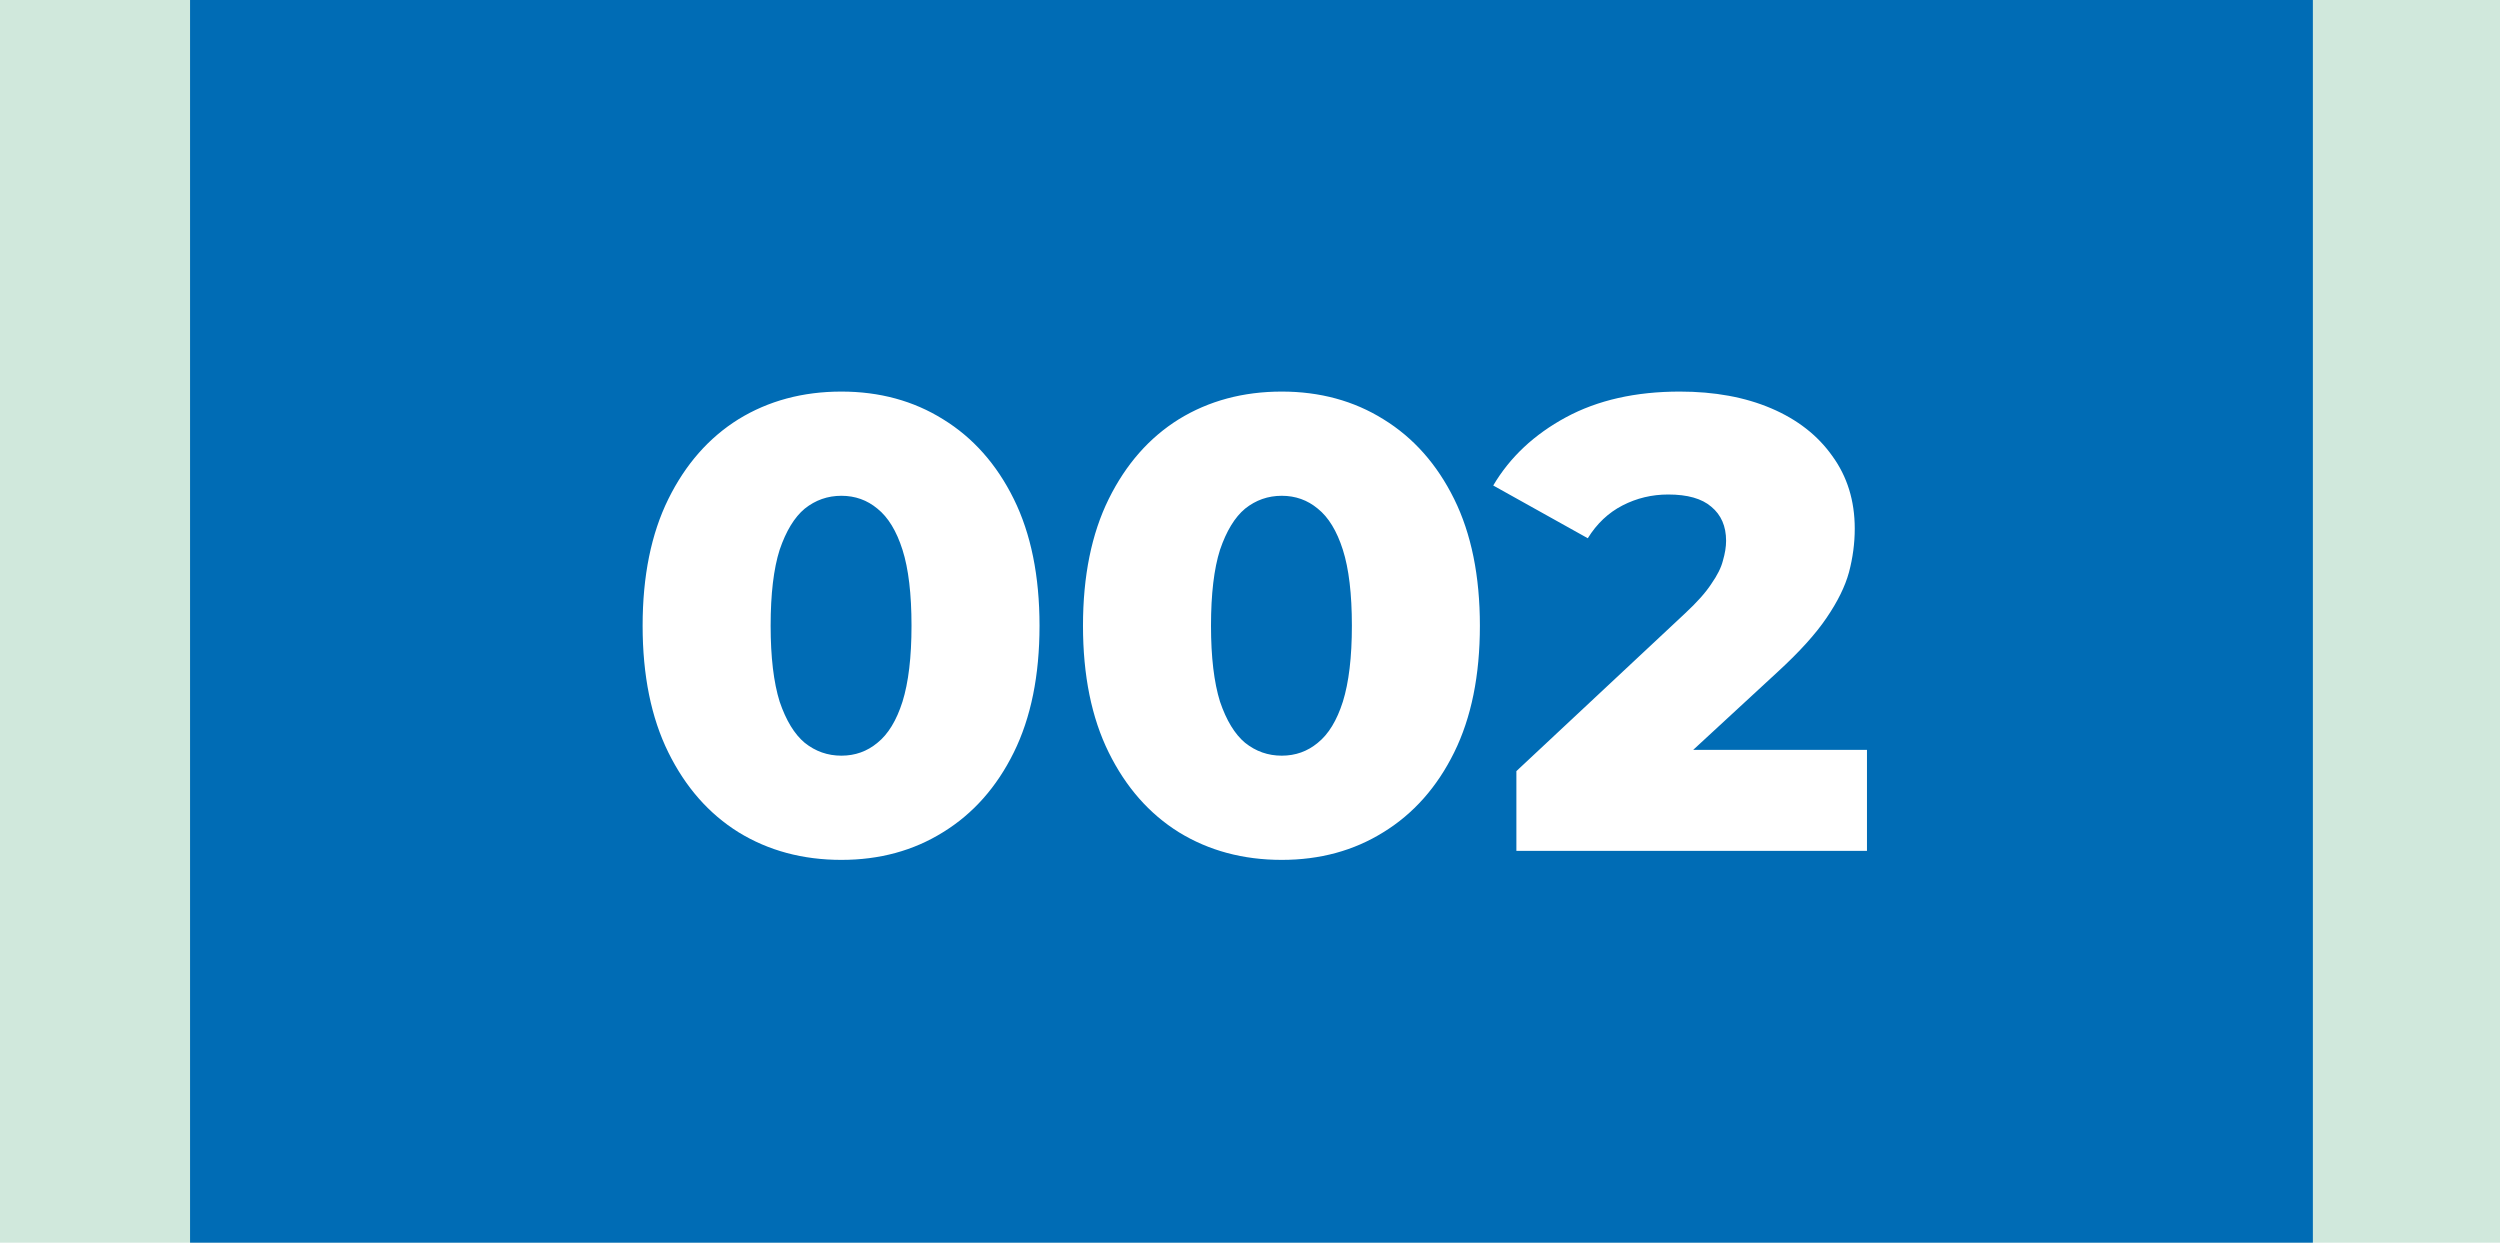 <?xml version="1.0" encoding="UTF-8"?> <svg xmlns="http://www.w3.org/2000/svg" width="855" height="425" viewBox="0 0 855 425" fill="none"><rect width="855" height="425" fill="#D0E8DC"></rect><rect x="65" width="726" height="425" fill="#006CB5"></rect><path d="M287.757 294.08C274.557 294.08 262.824 290.927 252.557 284.62C242.437 278.313 234.444 269.22 228.577 257.34C222.71 245.46 219.777 231.013 219.777 214C219.777 196.987 222.71 182.54 228.577 170.66C234.444 158.78 242.437 149.687 252.557 143.38C262.824 137.073 274.557 133.92 287.757 133.92C300.81 133.92 312.397 137.073 322.517 143.38C332.784 149.687 340.85 158.78 346.717 170.66C352.584 182.54 355.517 196.987 355.517 214C355.517 231.013 352.584 245.46 346.717 257.34C340.85 269.22 332.784 278.313 322.517 284.62C312.397 290.927 300.81 294.08 287.757 294.08ZM287.757 258.44C292.45 258.44 296.557 256.973 300.077 254.04C303.744 251.107 306.604 246.413 308.657 239.96C310.71 233.36 311.737 224.707 311.737 214C311.737 203.147 310.71 194.493 308.657 188.04C306.604 181.587 303.744 176.893 300.077 173.96C296.557 171.027 292.45 169.56 287.757 169.56C283.064 169.56 278.884 171.027 275.217 173.96C271.697 176.893 268.837 181.587 266.637 188.04C264.584 194.493 263.557 203.147 263.557 214C263.557 224.707 264.584 233.36 266.637 239.96C268.837 246.413 271.697 251.107 275.217 254.04C278.884 256.973 283.064 258.44 287.757 258.44ZM438.362 294.08C425.162 294.08 413.429 290.927 403.162 284.62C393.042 278.313 385.049 269.22 379.182 257.34C373.316 245.46 370.382 231.013 370.382 214C370.382 196.987 373.316 182.54 379.182 170.66C385.049 158.78 393.042 149.687 403.162 143.38C413.429 137.073 425.162 133.92 438.362 133.92C451.416 133.92 463.002 137.073 473.122 143.38C483.389 149.687 491.456 158.78 497.322 170.66C503.189 182.54 506.122 196.987 506.122 214C506.122 231.013 503.189 245.46 497.322 257.34C491.456 269.22 483.389 278.313 473.122 284.62C463.002 290.927 451.416 294.08 438.362 294.08ZM438.362 258.44C443.056 258.44 447.162 256.973 450.682 254.04C454.349 251.107 457.209 246.413 459.262 239.96C461.316 233.36 462.342 224.707 462.342 214C462.342 203.147 461.316 194.493 459.262 188.04C457.209 181.587 454.349 176.893 450.682 173.96C447.162 171.027 443.056 169.56 438.362 169.56C433.669 169.56 429.489 171.027 425.822 173.96C422.302 176.893 419.442 181.587 417.242 188.04C415.189 194.493 414.162 203.147 414.162 214C414.162 224.707 415.189 233.36 417.242 239.96C419.442 246.413 422.302 251.107 425.822 254.04C429.489 256.973 433.669 258.44 438.362 258.44ZM518.604 291V263.72L576.244 209.82C580.351 206.007 583.357 202.633 585.264 199.7C587.317 196.767 588.637 194.127 589.224 191.78C589.957 189.287 590.324 187.013 590.324 184.96C590.324 179.973 588.637 176.087 585.264 173.3C582.037 170.513 577.124 169.12 570.524 169.12C564.951 169.12 559.744 170.367 554.904 172.86C550.064 175.353 546.104 179.093 543.024 184.08L510.684 166.04C516.404 156.36 524.691 148.587 535.544 142.72C546.397 136.853 559.377 133.92 574.484 133.92C586.364 133.92 596.777 135.827 605.724 139.64C614.671 143.453 621.637 148.88 626.624 155.92C631.757 162.96 634.324 171.247 634.324 180.78C634.324 185.767 633.664 190.753 632.344 195.74C631.024 200.58 628.457 205.787 624.644 211.36C620.977 216.787 615.477 222.873 608.144 229.62L562.384 271.86L555.124 256.46H638.504V291H518.604Z" fill="white"></path></svg> 